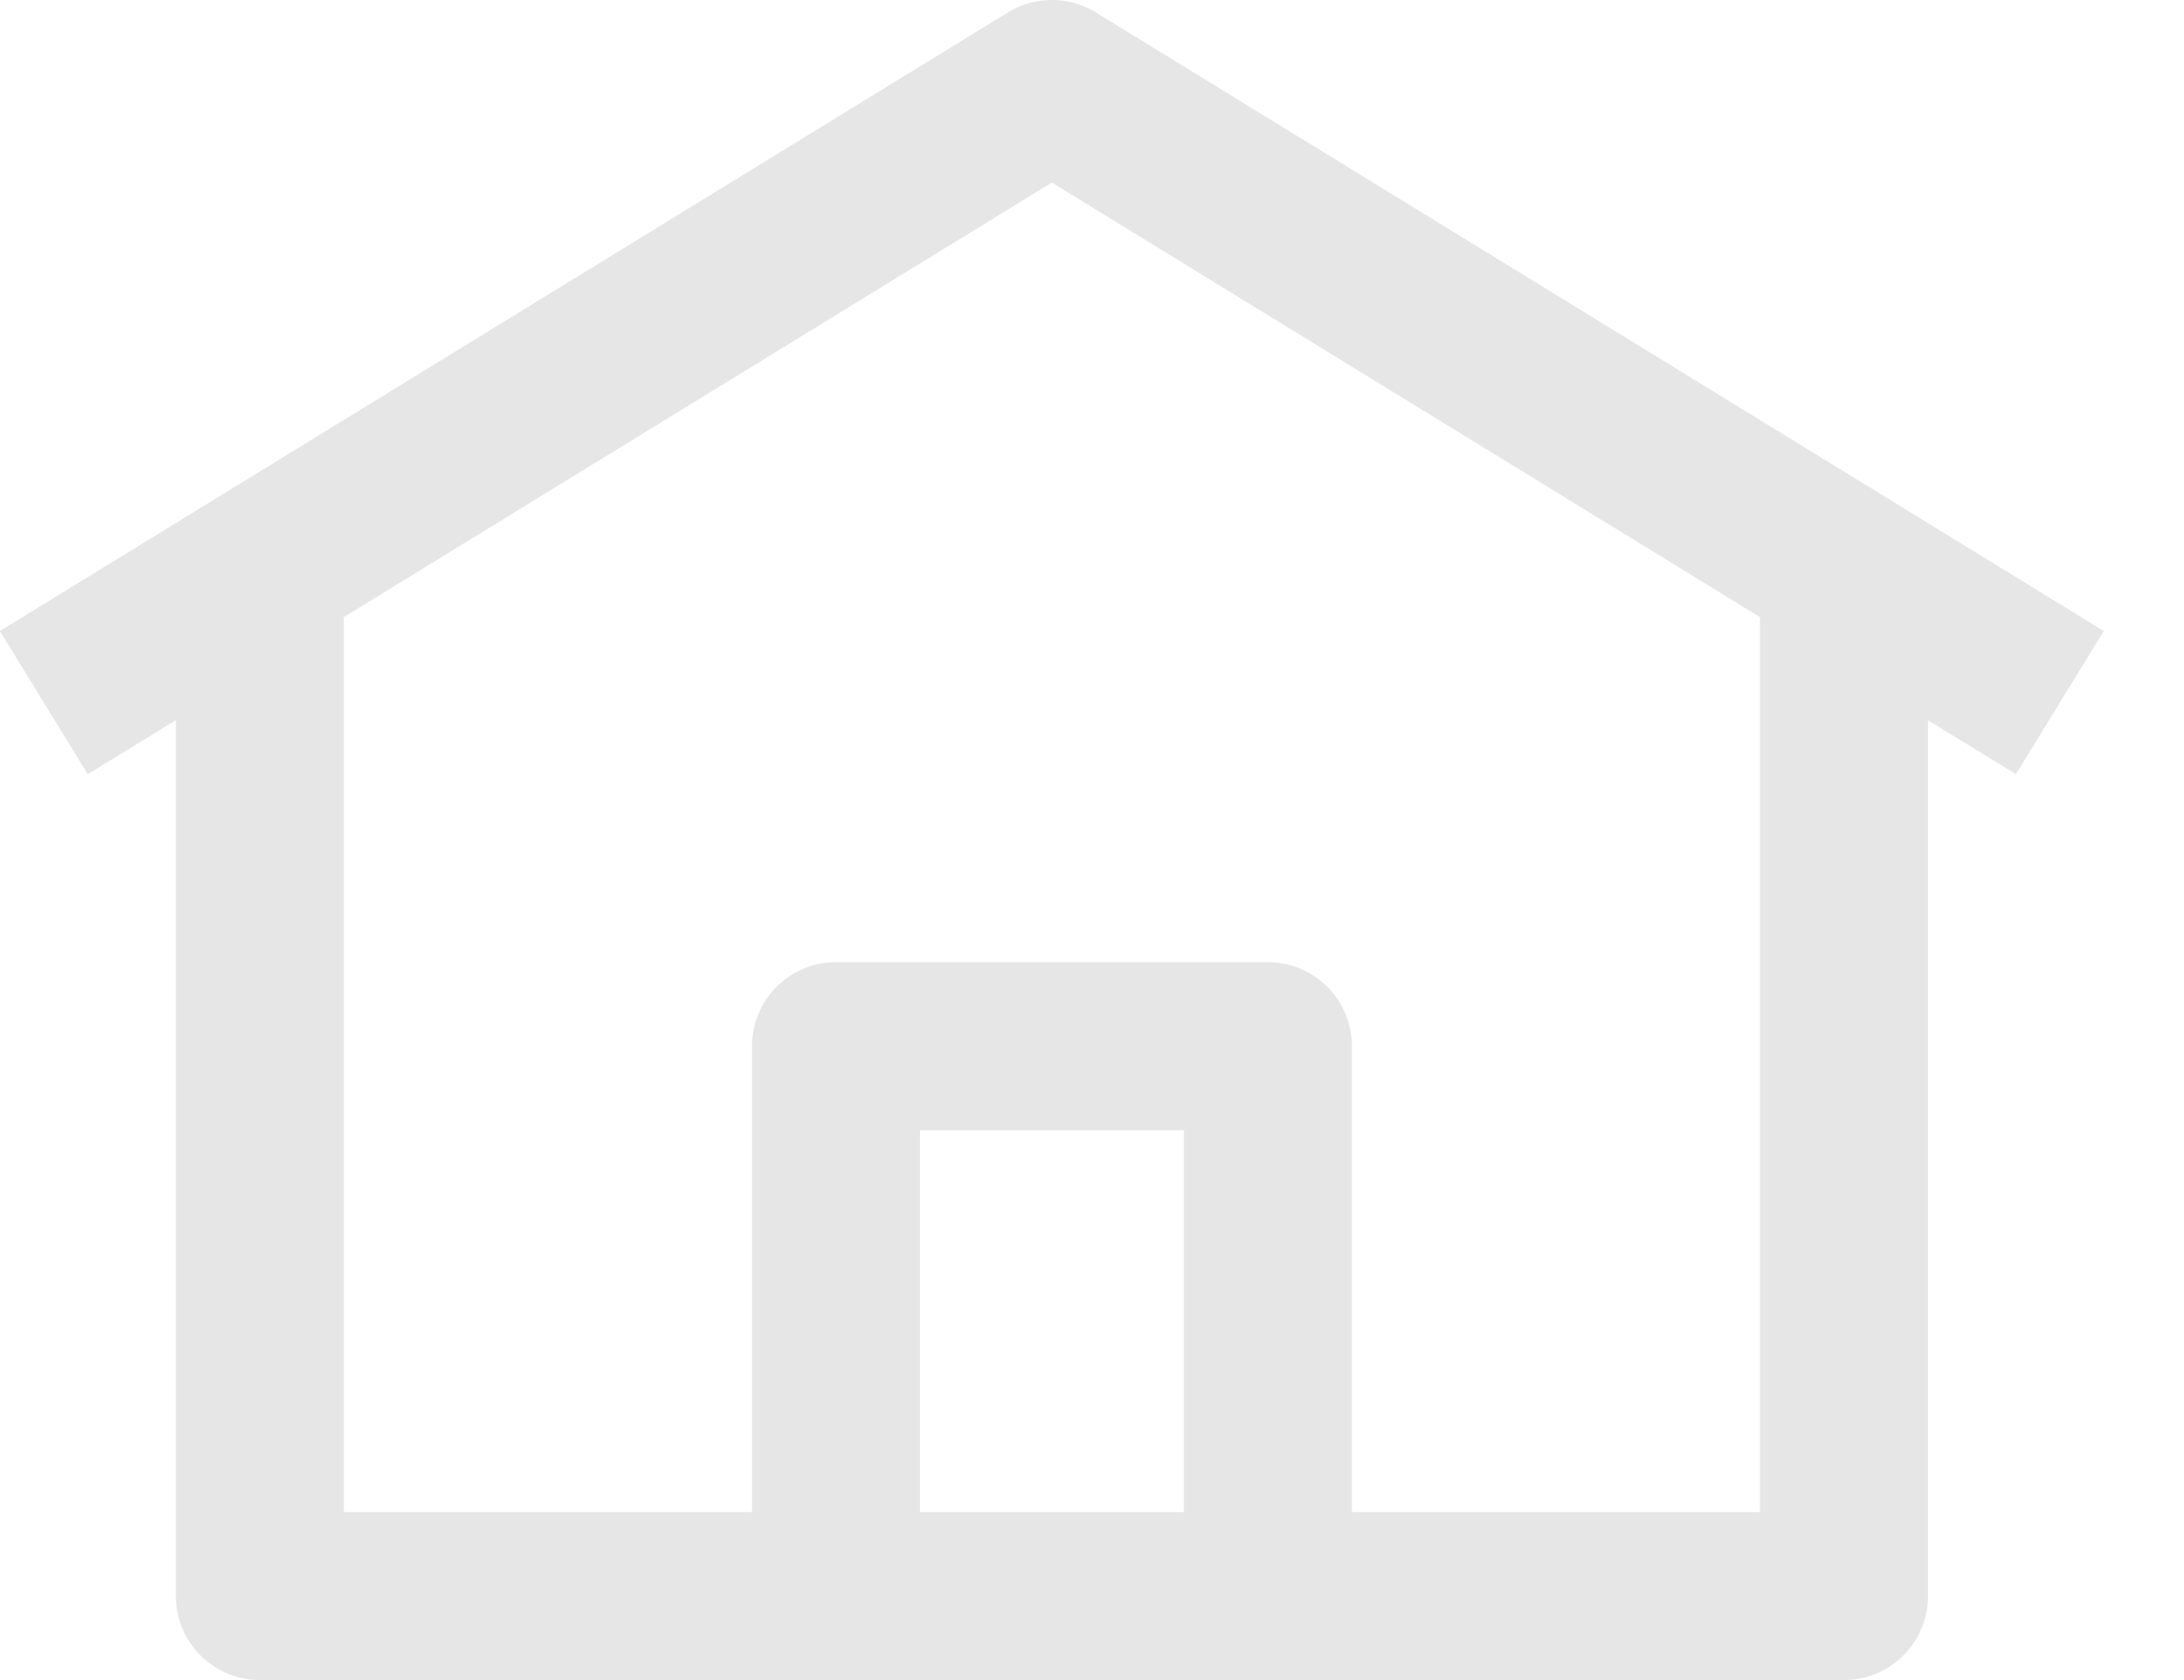 <svg width="13" height="10" viewBox="0 0 13 10" fill="none" xmlns="http://www.w3.org/2000/svg">
<path d="M0.261 4.182L6.261 0.5L12.261 4.182M10.976 3.364V9.5H1.547V3.364M4.976 6.227H7.547V9.5H4.976V6.227Z" stroke="#E6E6E6" stroke-linejoin="round"/>
</svg>
